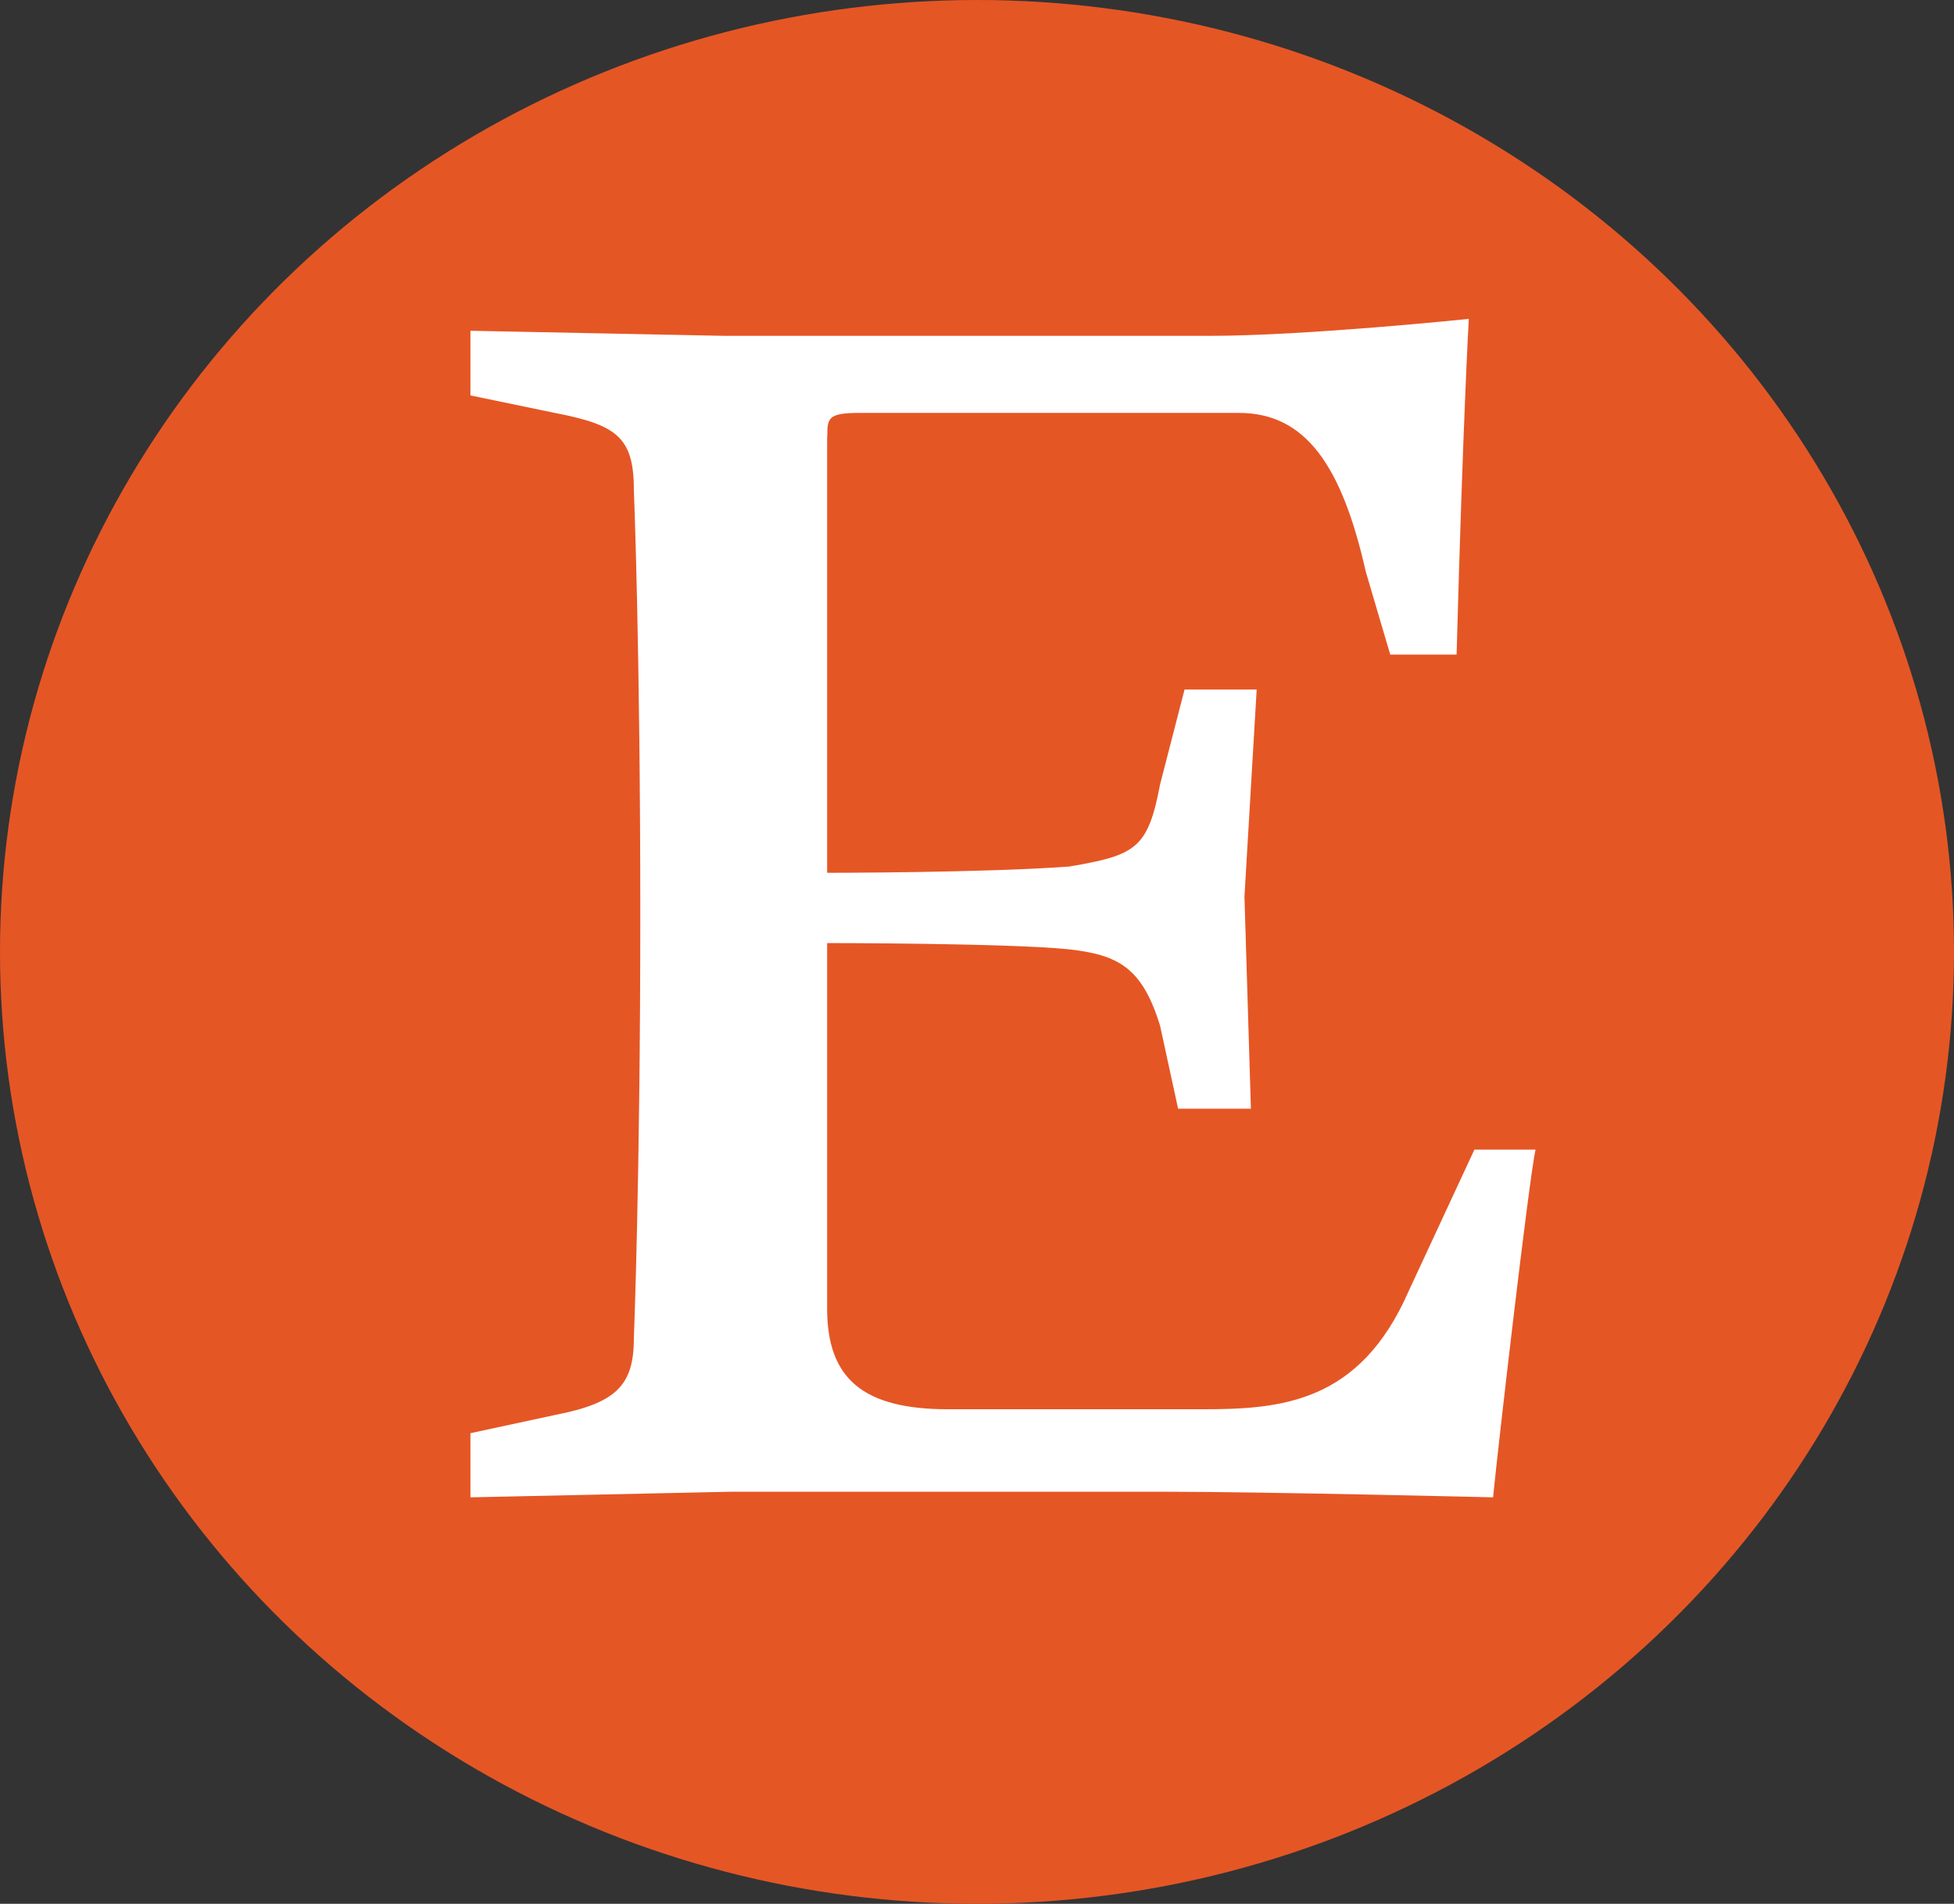 <?xml version="1.0" encoding="UTF-8"?>
<svg id="Layer_1" data-name="Layer 1" xmlns="http://www.w3.org/2000/svg" width="115.14" height="112.18" viewBox="0 0 115.14 112.18">
  <rect x="0" y="0" width="115.14" height="112.18" fill="#333333" stroke="none"/>
  <defs>
    <style>
      .cls-1 {
        fill: #fff;
      }

      .cls-1, .cls-2 {
        stroke-width: 0px;
      }

      .cls-2 {
        fill: #e55625;
      }
    </style>
  </defs>
  <ellipse class="cls-2" cx="57.57" cy="56.09" rx="57.57" ry="56.09"/>
  <path class="cls-1" d="m48.75,25.74c0-1.07,0-1.4,1.82-1.41h22.43c3.94,0,6.07,3.11,7.48,9.36l1.44,4.88h3.91c.38-13.9.72-19.78.72-19.78,0,0-9.6,1-15.3,1h-28.54l-14.99-.3v3.81l4.97,1.03c3.6.7,4.66,1.4,4.66,4.51,0,0,.38,9.39.38,25s-.38,25.03-.38,25.03c0,2.78-1.06,3.81-4.66,4.51l-4.97,1.07v3.78l15.33-.33h25.69c5.69,0,19.24.33,19.24.33.34-3.44,2.12-18.75,2.5-20.49h-3.6l-3.88,8.35c-2.88,6.58-7.51,6.95-12.14,6.95h-14.99c-4.97,0-7.13-1.77-7.13-5.92v-21.55s10.7,0,14.27.37c2.85.33,4.29,1.04,5.35,4.51l1.06,4.88h4.29l-.38-12.5.72-12.2h-4.25l-1.44,5.58c-.72,3.81-1.44,4.18-5.35,4.85-4.97.37-14.27.37-14.27.37v-25.7h0Z"/>
</svg>